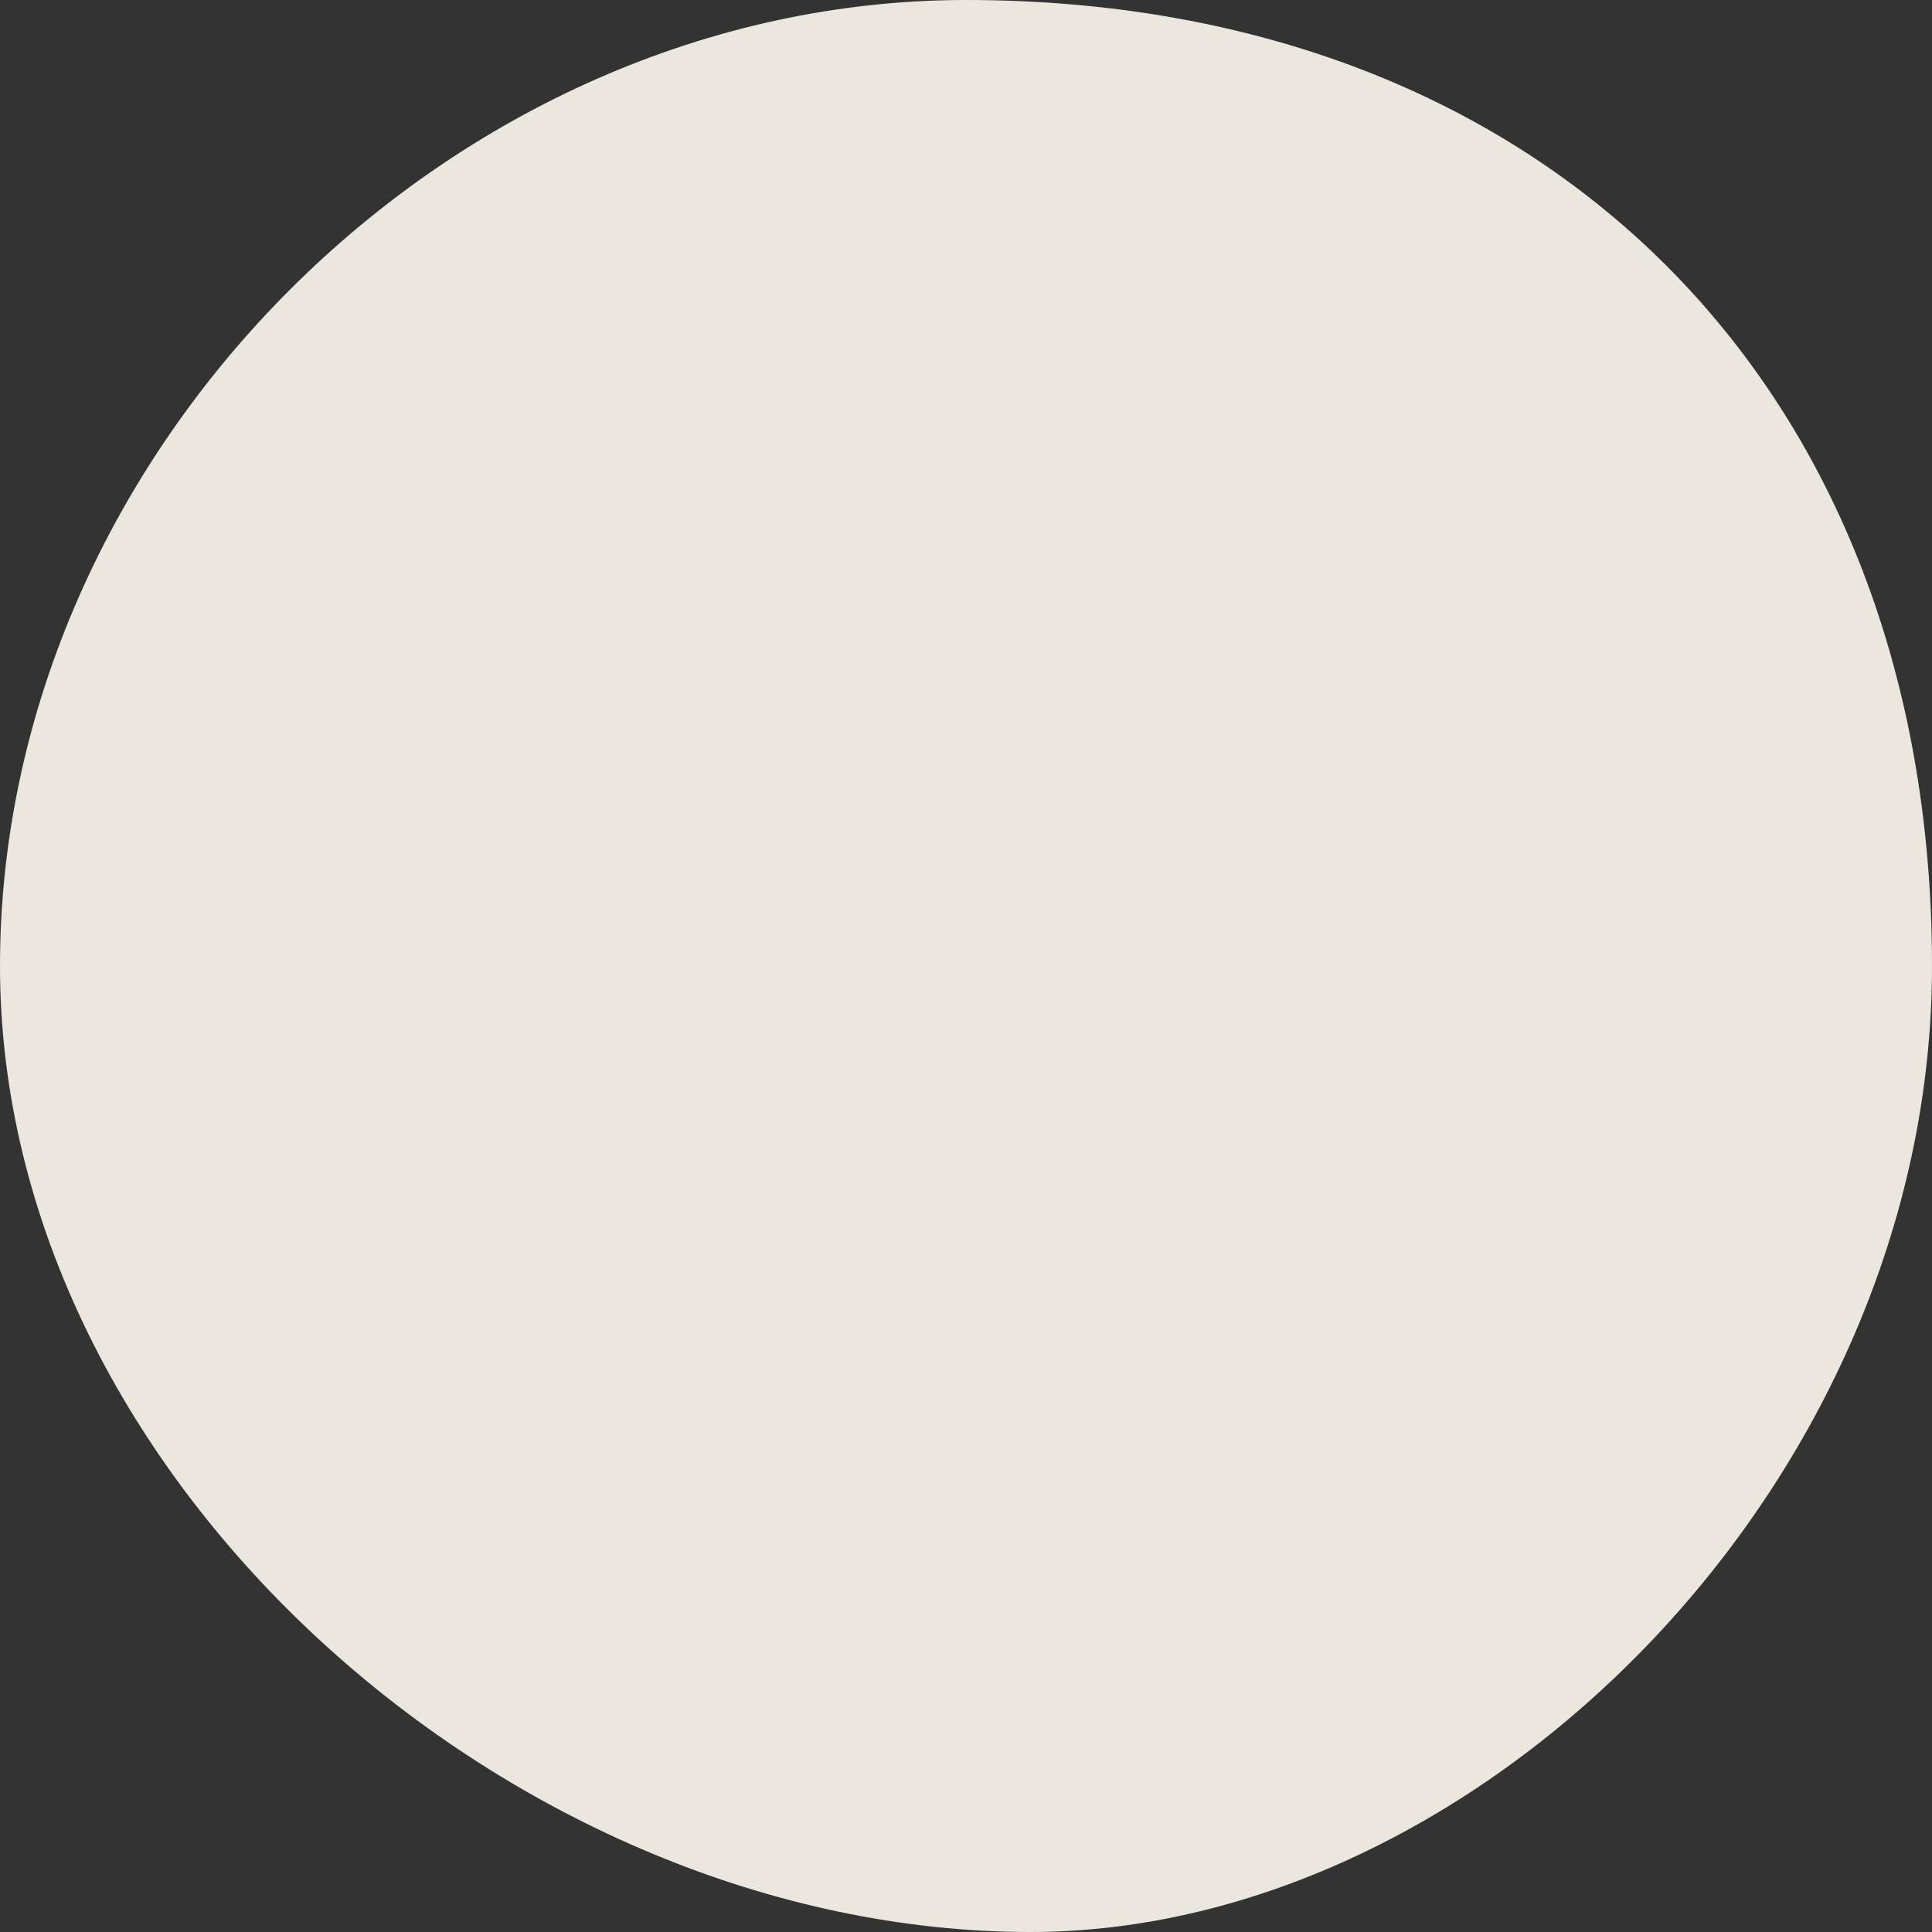 <svg width="3" height="3" fill="none" xmlns="http://www.w3.org/2000/svg"><rect width="100%" height="100%" fill="#333333" stroke="none"/><path opacity=".9" d="M1.5 0C2.4 0 3 .6 3 1.5 3 2.3 2.3 3 1.6 3 .8 3 0 2.3 0 1.5S.7 0 1.5 0Z" fill="#FFFAF1"/></svg>